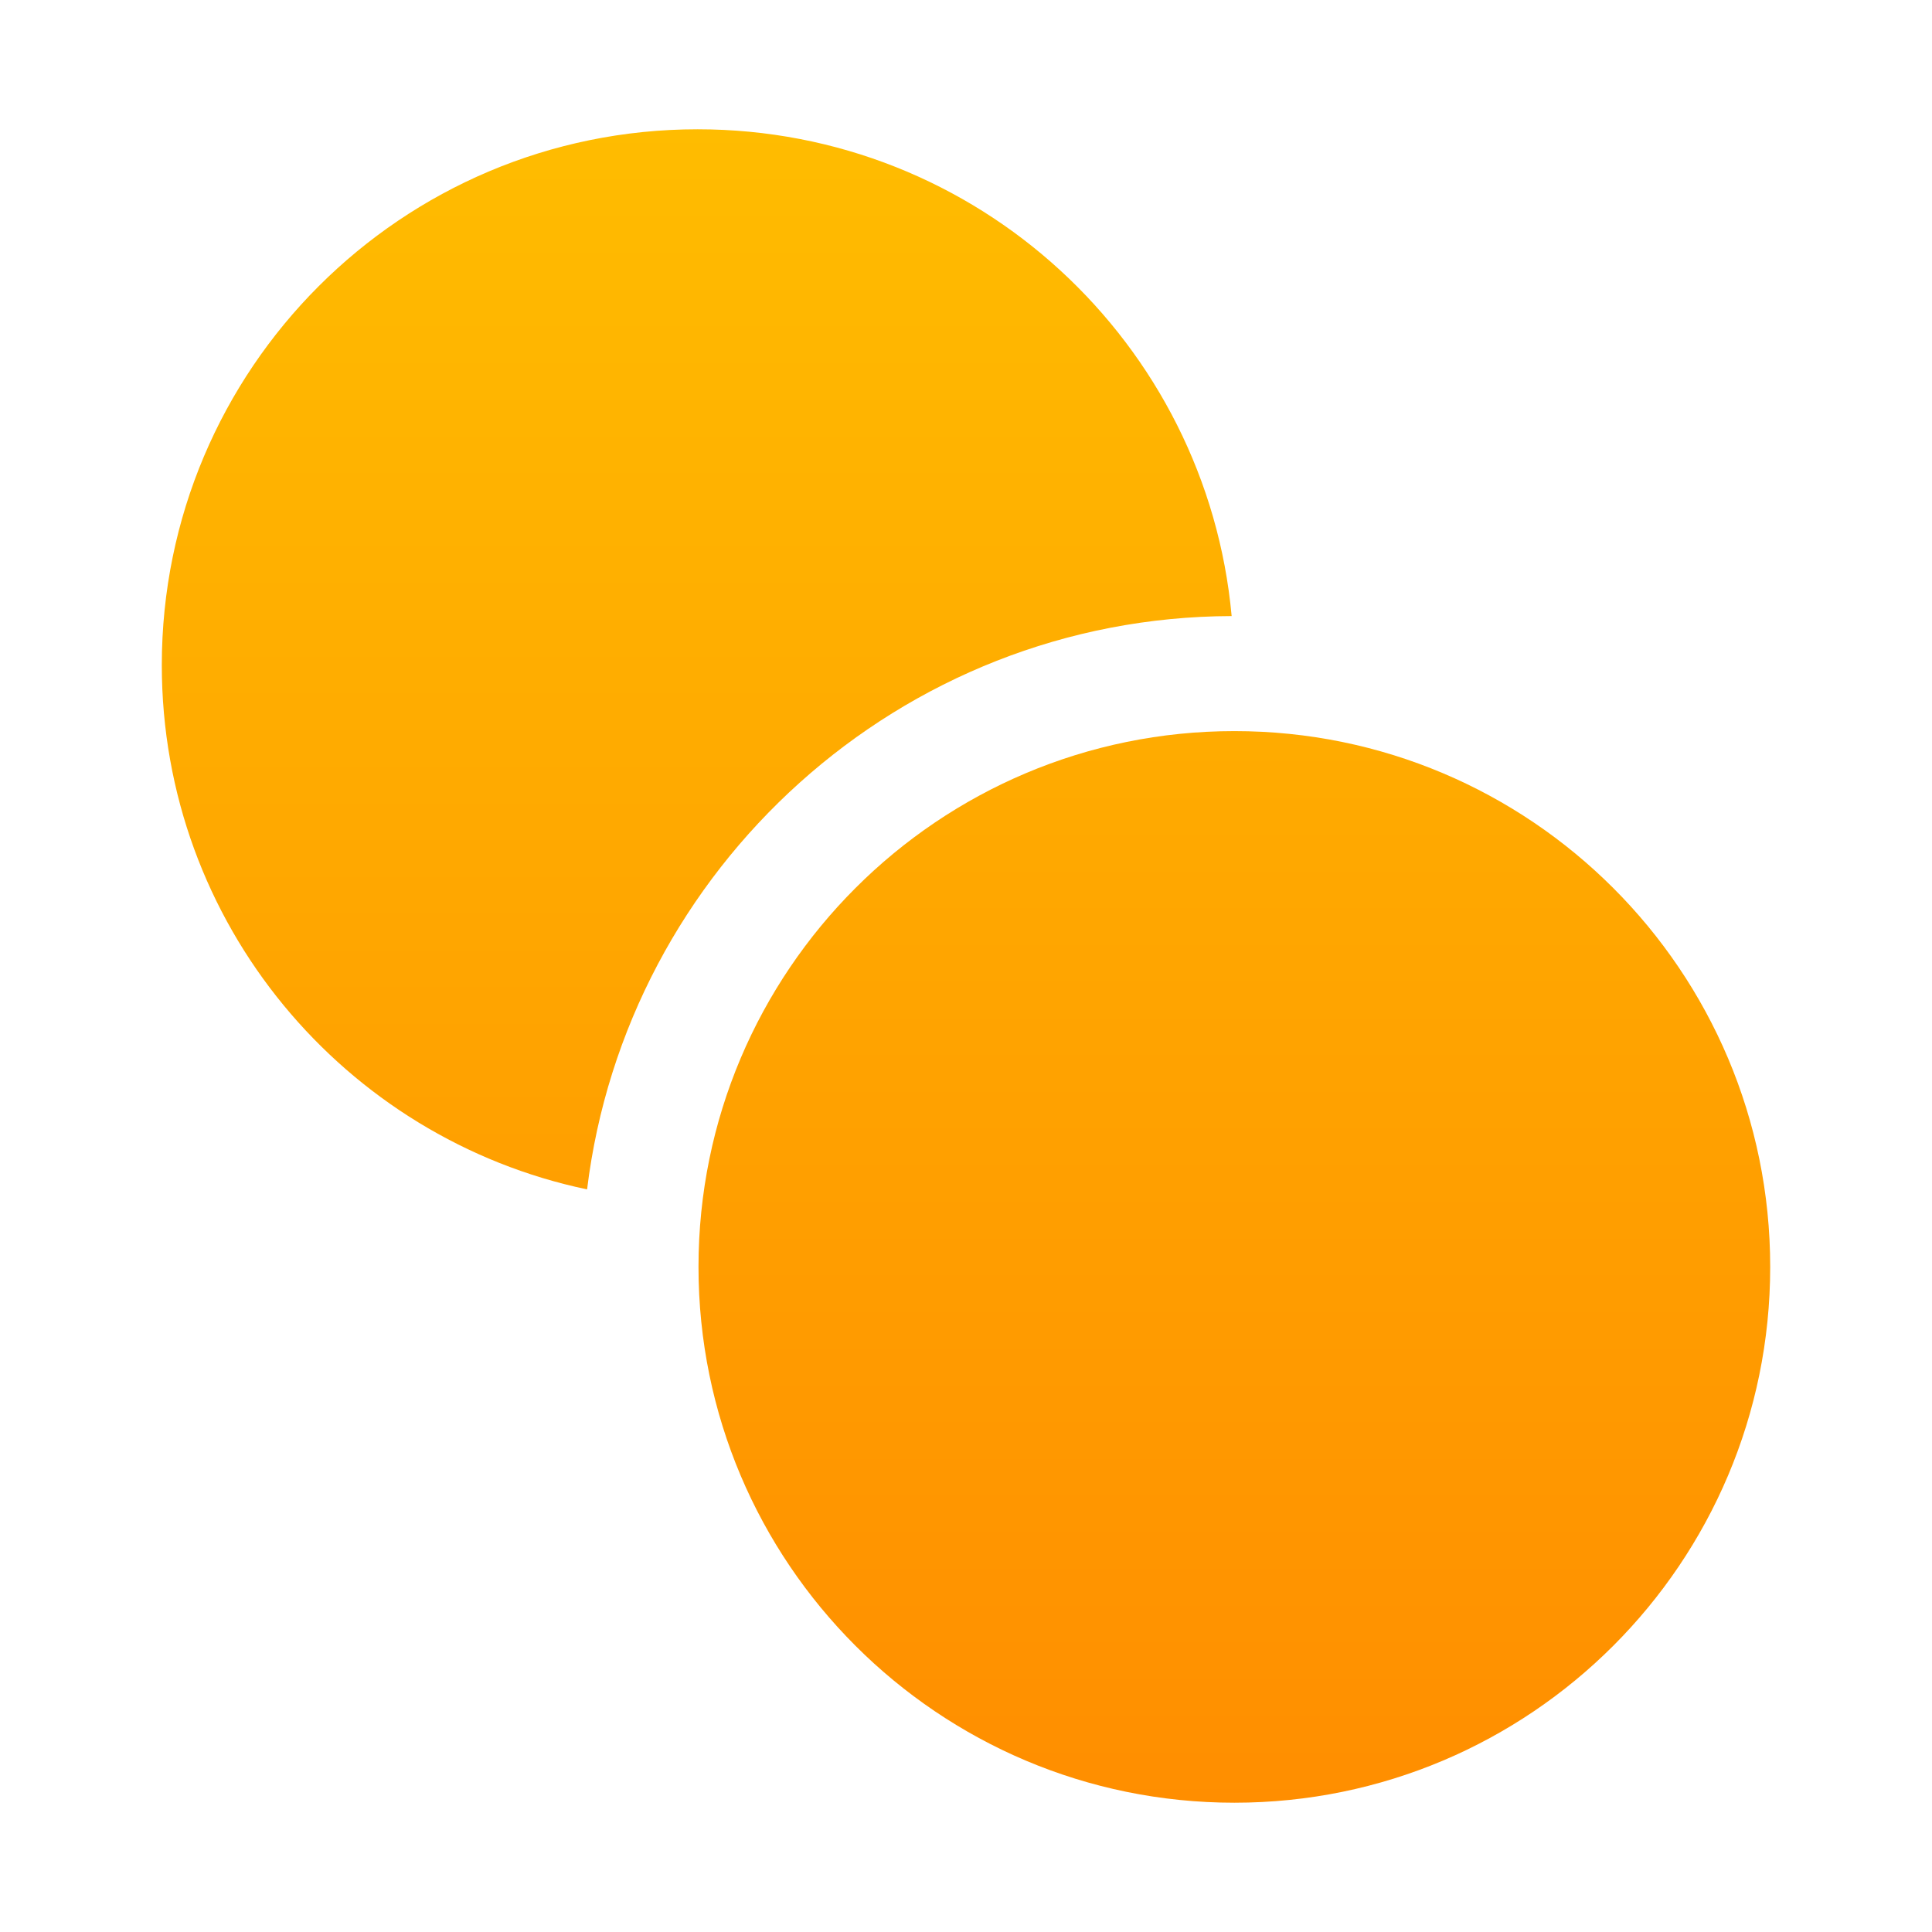 <?xml version="1.0" encoding="UTF-8" standalone="no"?>
<!DOCTYPE svg PUBLIC "-//W3C//DTD SVG 1.1//EN" "http://www.w3.org/Graphics/SVG/1.1/DTD/svg11.dtd">
<svg width="100%" height="100%" viewBox="0 0 24 24" version="1.1" xmlns="http://www.w3.org/2000/svg" xmlns:xlink="http://www.w3.org/1999/xlink" xml:space="preserve" xmlns:serif="http://www.serif.com/" style="fill-rule:evenodd;clip-rule:evenodd;stroke-linejoin:round;stroke-miterlimit:2;">
    <g transform="matrix(1,0,0,1,2.01,1.606)">
        <path d="M13.29,6.047C12.98,2.658 10.134,0 6.656,0C2.979,0 0,2.979 0,6.656C0,9.868 2.27,12.537 5.283,13.169C5.77,9.181 9.17,6.058 13.29,6.047Z" style="fill:url(#_Linear1);fill-rule:nonzero;"/>
    </g>
    <g transform="matrix(1,0,0,1,2.01,1.606)">
        <path d="M13.324,20.788C17,20.788 19.98,17.808 19.98,14.132C19.98,10.456 17,7.476 13.324,7.476C9.648,7.476 6.667,10.456 6.667,14.132C6.667,17.808 9.648,20.788 13.324,20.788Z" style="fill:url(#_Linear2);fill-rule:nonzero;"/>
    </g>
    <defs>
        <linearGradient id="_Linear1" x1="0" y1="0" x2="1" y2="0" gradientUnits="userSpaceOnUse" gradientTransform="matrix(1.27292e-15,20.788,-20.788,1.27292e-15,9.99,0)"><stop offset="0" style="stop-color:rgb(255,188,0);stop-opacity:1"/><stop offset="1" style="stop-color:rgb(255,142,0);stop-opacity:1"/></linearGradient>
        <linearGradient id="_Linear2" x1="0" y1="0" x2="1" y2="0" gradientUnits="userSpaceOnUse" gradientTransform="matrix(1.27292e-15,20.788,-20.788,1.27292e-15,9.99,0)"><stop offset="0" style="stop-color:rgb(255,188,0);stop-opacity:1"/><stop offset="1" style="stop-color:rgb(255,142,0);stop-opacity:1"/></linearGradient>
    </defs>
</svg>
